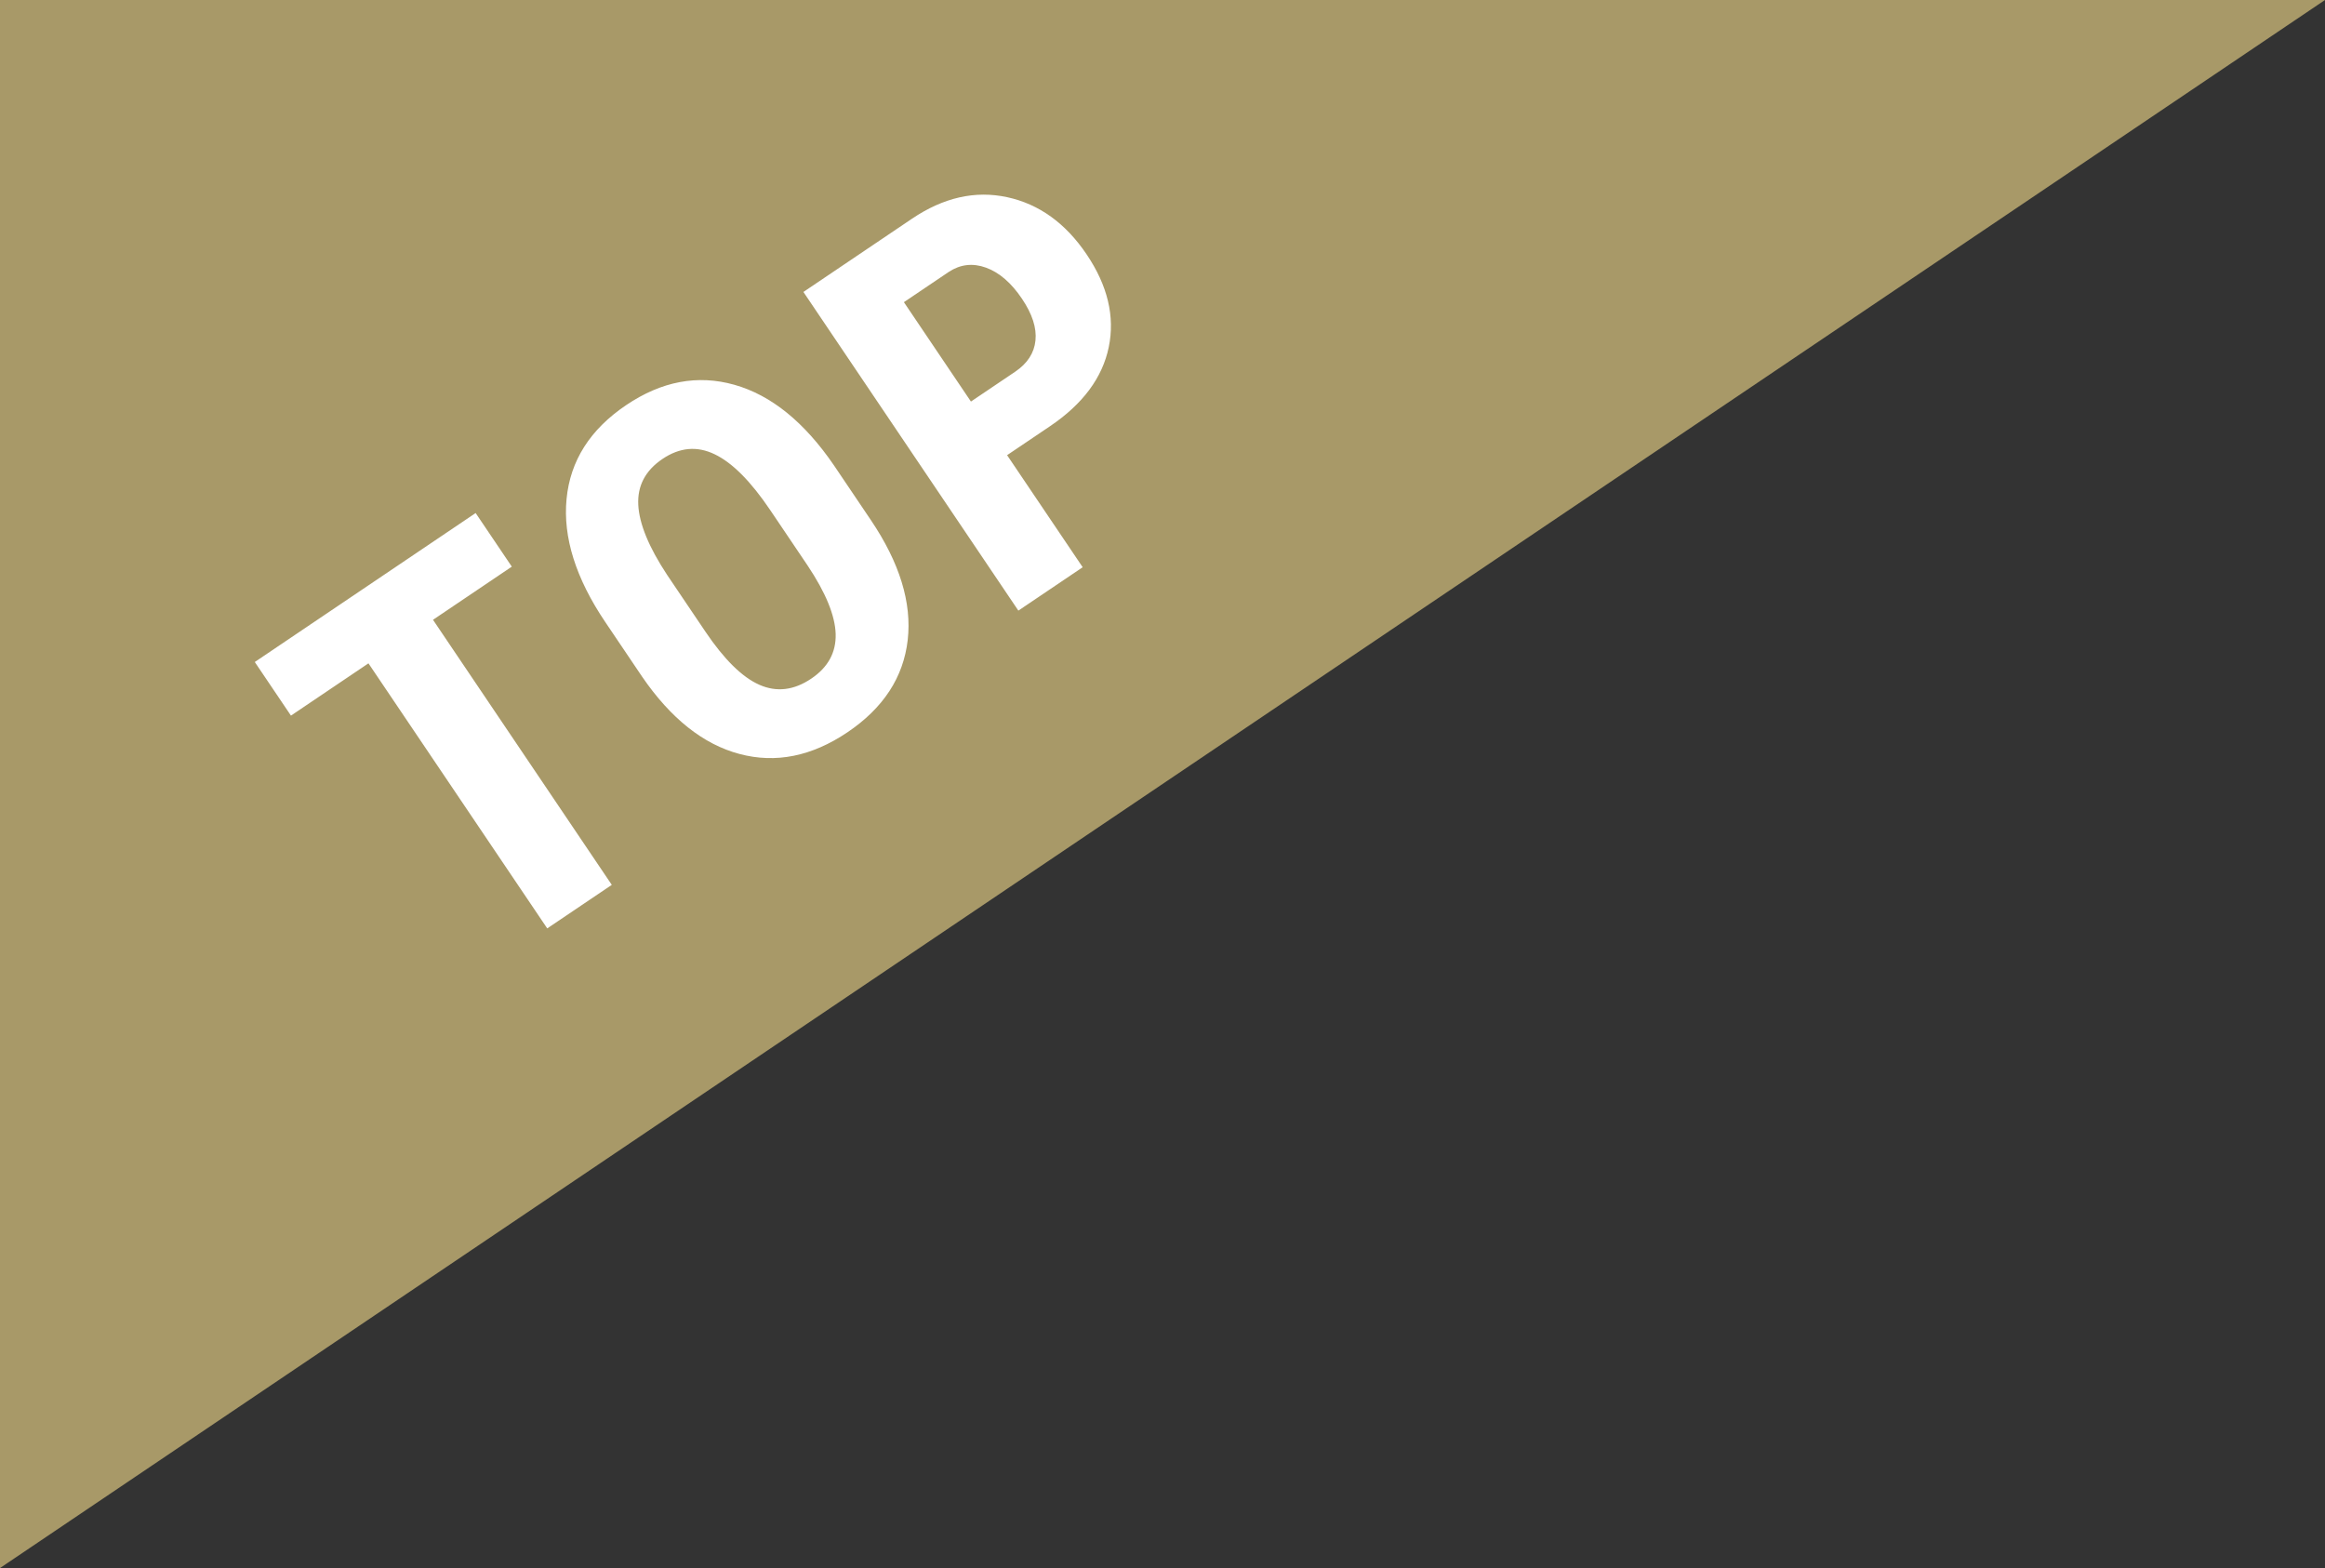 <?xml version="1.0" encoding="UTF-8"?>
<svg width="43px" height="29px" viewBox="0 0 43 29" version="1.1" xmlns="http://www.w3.org/2000/svg" xmlns:xlink="http://www.w3.org/1999/xlink">
    <rect x="0" y="0" width="43" height="29" fill="#333333" stroke="none"/>
    <title>icon-top</title>
    <g id="Page-1" stroke="none" stroke-width="1" fill="none" fill-rule="evenodd">
        <g id="icon-top" fill-rule="nonzero">
            <polygon id="Rectangle" fill="#A89968" transform="translate(21.5, 14.5) scale(-1, -1) translate(-21.5, -14.5) " points="43 0 43 29 0 29"></polygon>
            <path d="M8.418,14 L8.418,8.087 L10.176,8.087 L10.176,6.891 L5.249,6.891 L5.249,8.087 L6.978,8.087 L6.978,14 L8.418,14 Z M13.61,14.098 C14.41,14.098 15.036,13.834 15.487,13.307 C15.938,12.779 16.163,12.039 16.163,11.085 L16.163,11.085 L16.163,9.869 C16.157,8.896 15.926,8.14 15.47,7.601 C15.014,7.062 14.391,6.793 13.6,6.793 C12.796,6.793 12.167,7.067 11.715,7.616 C11.263,8.164 11.036,8.927 11.036,9.903 L11.036,9.903 L11.036,11.119 C11.043,12.06 11.274,12.792 11.73,13.314 C12.185,13.836 12.812,14.098 13.61,14.098 Z M13.61,12.901 C13.222,12.901 12.936,12.754 12.75,12.459 C12.565,12.165 12.472,11.707 12.472,11.085 L12.472,11.085 L12.472,9.82 C12.478,9.205 12.573,8.747 12.755,8.446 C12.937,8.145 13.219,7.994 13.6,7.994 C13.984,7.994 14.267,8.15 14.449,8.463 C14.632,8.775 14.723,9.252 14.723,9.894 L14.723,9.894 L14.723,11.129 C14.72,11.734 14.627,12.181 14.445,12.469 C14.262,12.757 13.984,12.901 13.61,12.901 Z M18.923,14 L18.923,11.5 L19.88,11.5 C20.613,11.5 21.186,11.298 21.599,10.895 C22.012,10.491 22.219,9.941 22.219,9.244 C22.219,8.548 22.01,7.981 21.592,7.545 C21.173,7.109 20.613,6.891 19.91,6.891 L19.91,6.891 L17.488,6.891 L17.488,14 L18.923,14 Z M19.91,10.304 L18.923,10.304 L18.923,8.087 L19.924,8.087 C20.181,8.09 20.386,8.197 20.539,8.407 C20.692,8.617 20.769,8.899 20.769,9.254 C20.769,9.596 20.694,9.856 20.544,10.035 C20.395,10.214 20.183,10.304 19.91,10.304 L19.91,10.304 Z" id="TOP" fill="#FFFFFF" transform="translate(13.734, 10.445) rotate(-34) translate(-13.734, -10.445) "></path>
        </g>
    </g>
</svg>